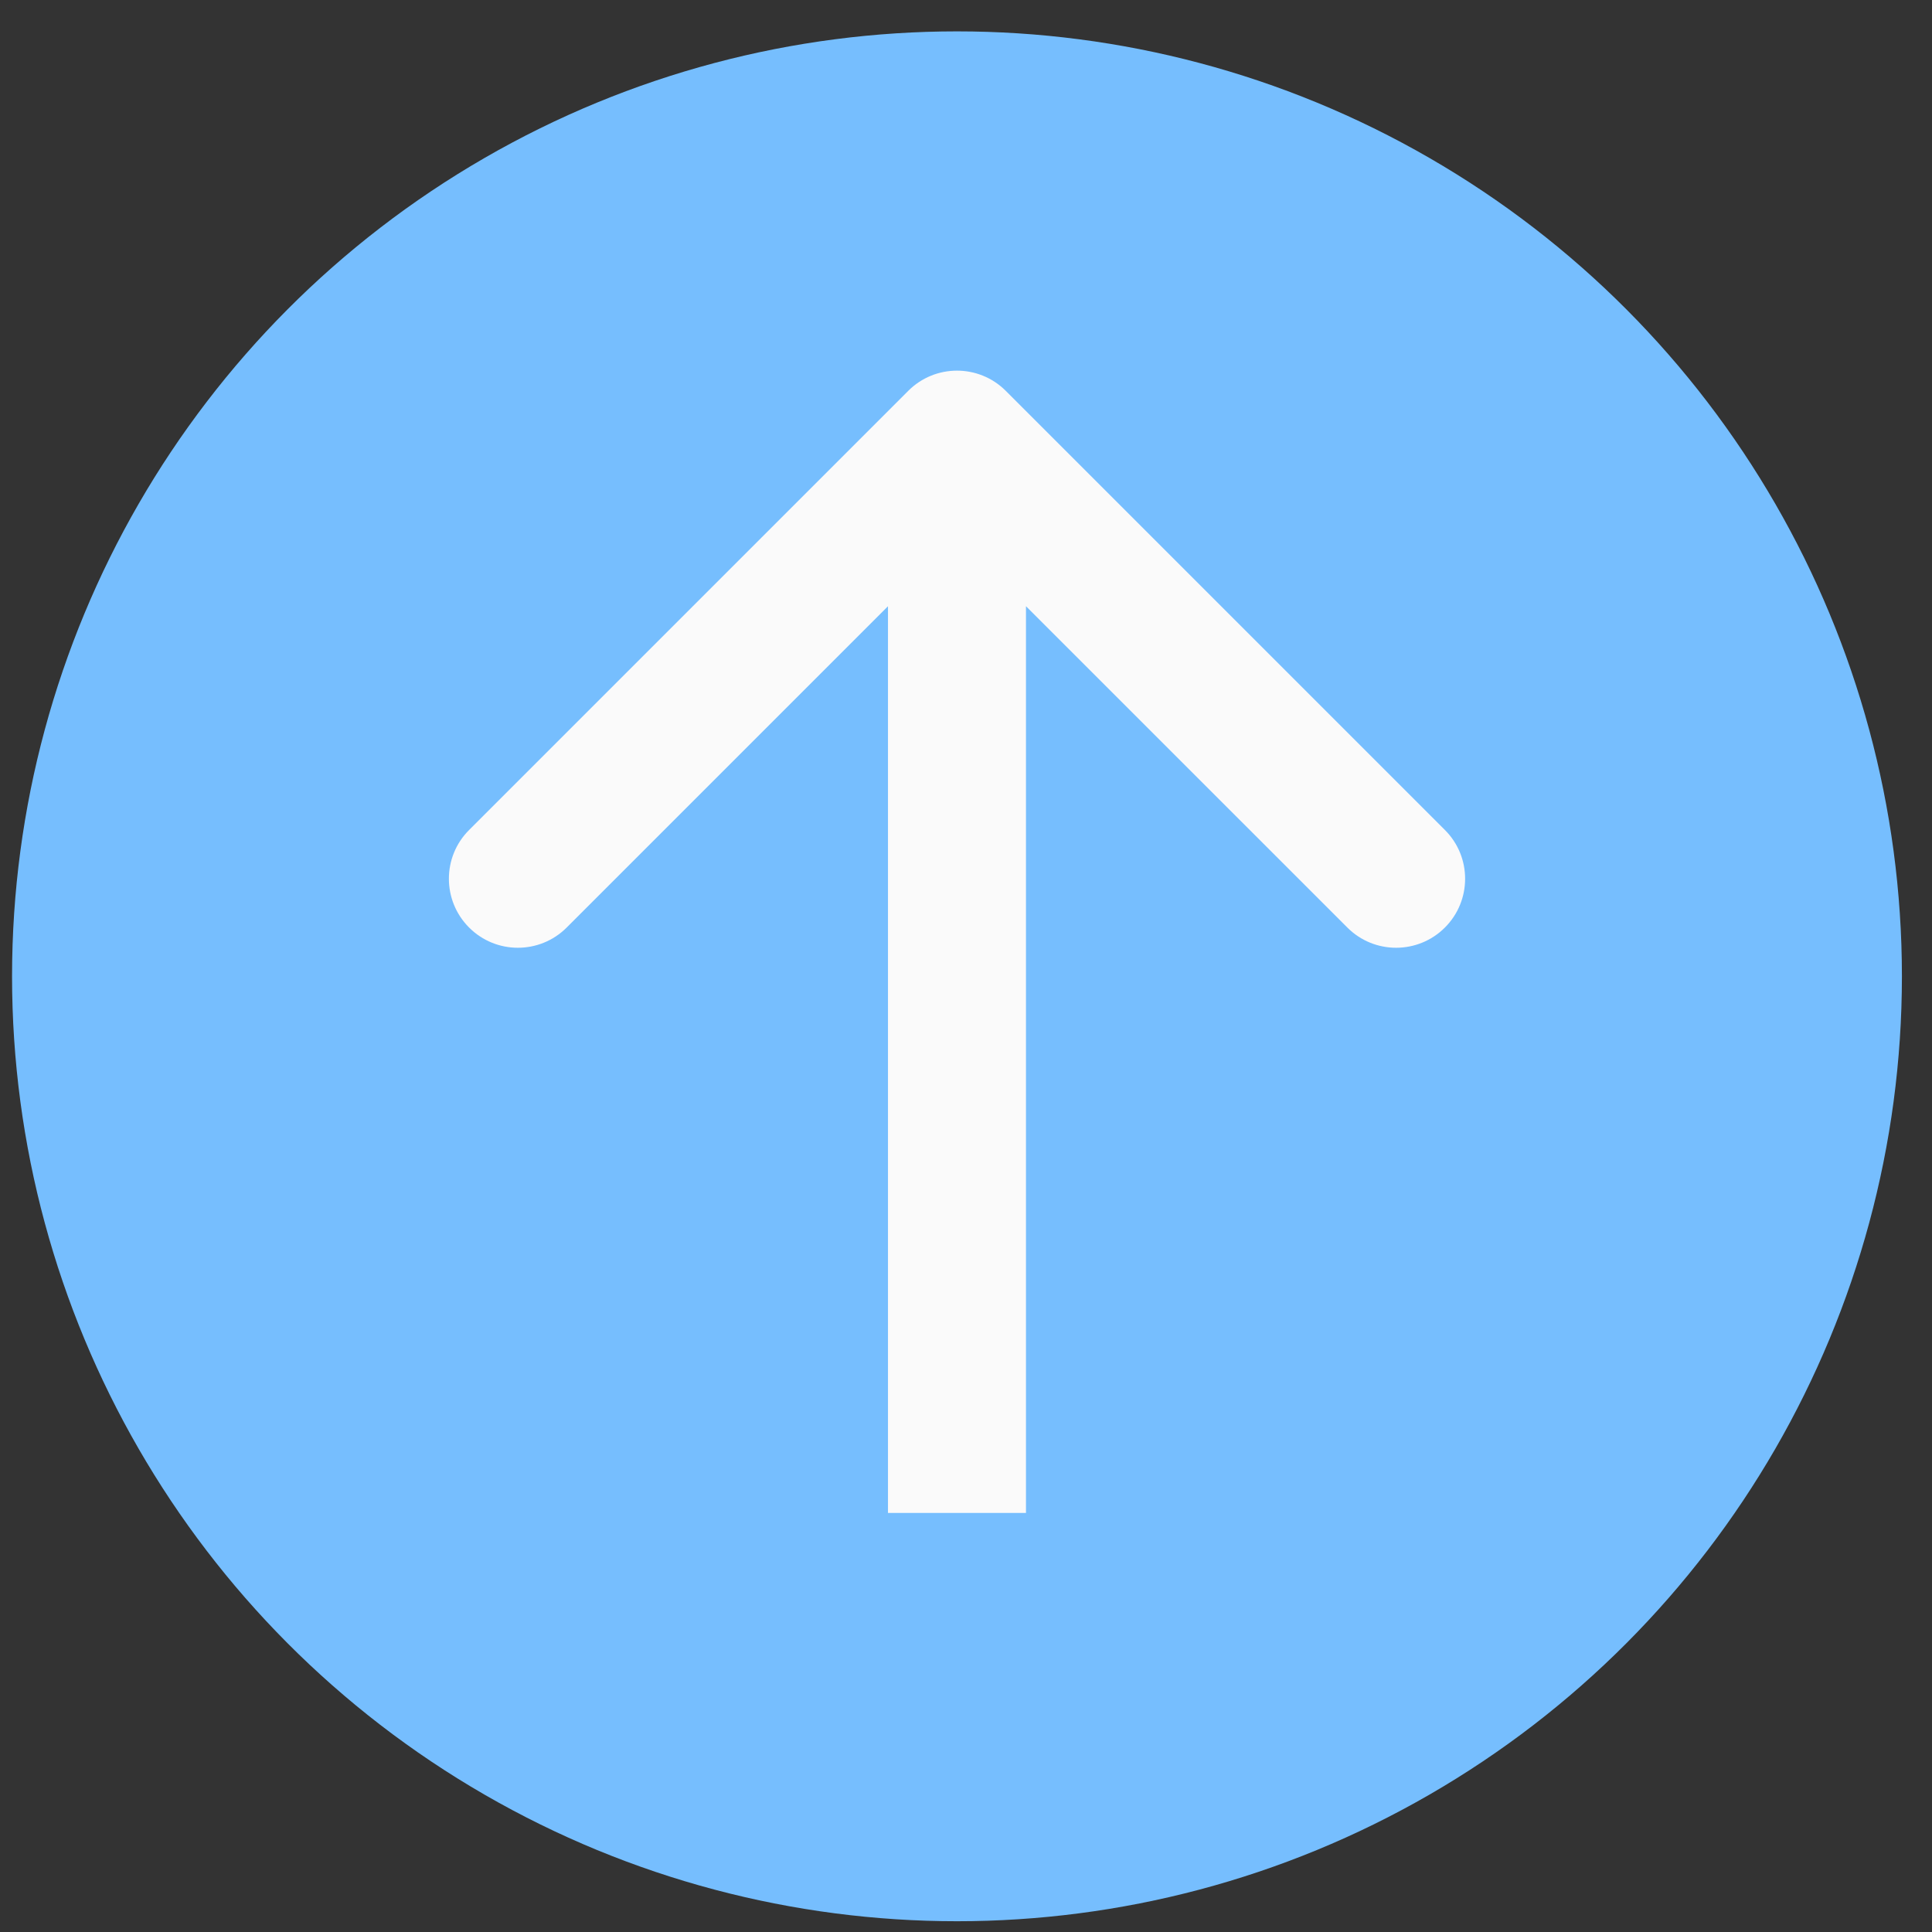 <svg width="42" height="42" viewBox="0 0 42 42" fill="none" xmlns="http://www.w3.org/2000/svg">
<rect x="0" y="0" width="42" height="42" fill="#333333" stroke="none"/>
<circle cx="20.804" cy="21.224" r="20.542" fill="#76BEFE"/>
<path d="M21.865 8.497C21.279 7.911 20.329 7.911 19.744 8.497L10.198 18.043C9.612 18.628 9.612 19.578 10.198 20.164C10.783 20.75 11.733 20.75 12.319 20.164L20.804 11.679L29.29 20.164C29.875 20.75 30.825 20.75 31.411 20.164C31.997 19.578 31.997 18.628 31.411 18.043L21.865 8.497ZM22.304 32.89L22.304 9.557L19.304 9.557L19.304 32.89L22.304 32.89Z" fill="#FAFAFA"/>
</svg>
